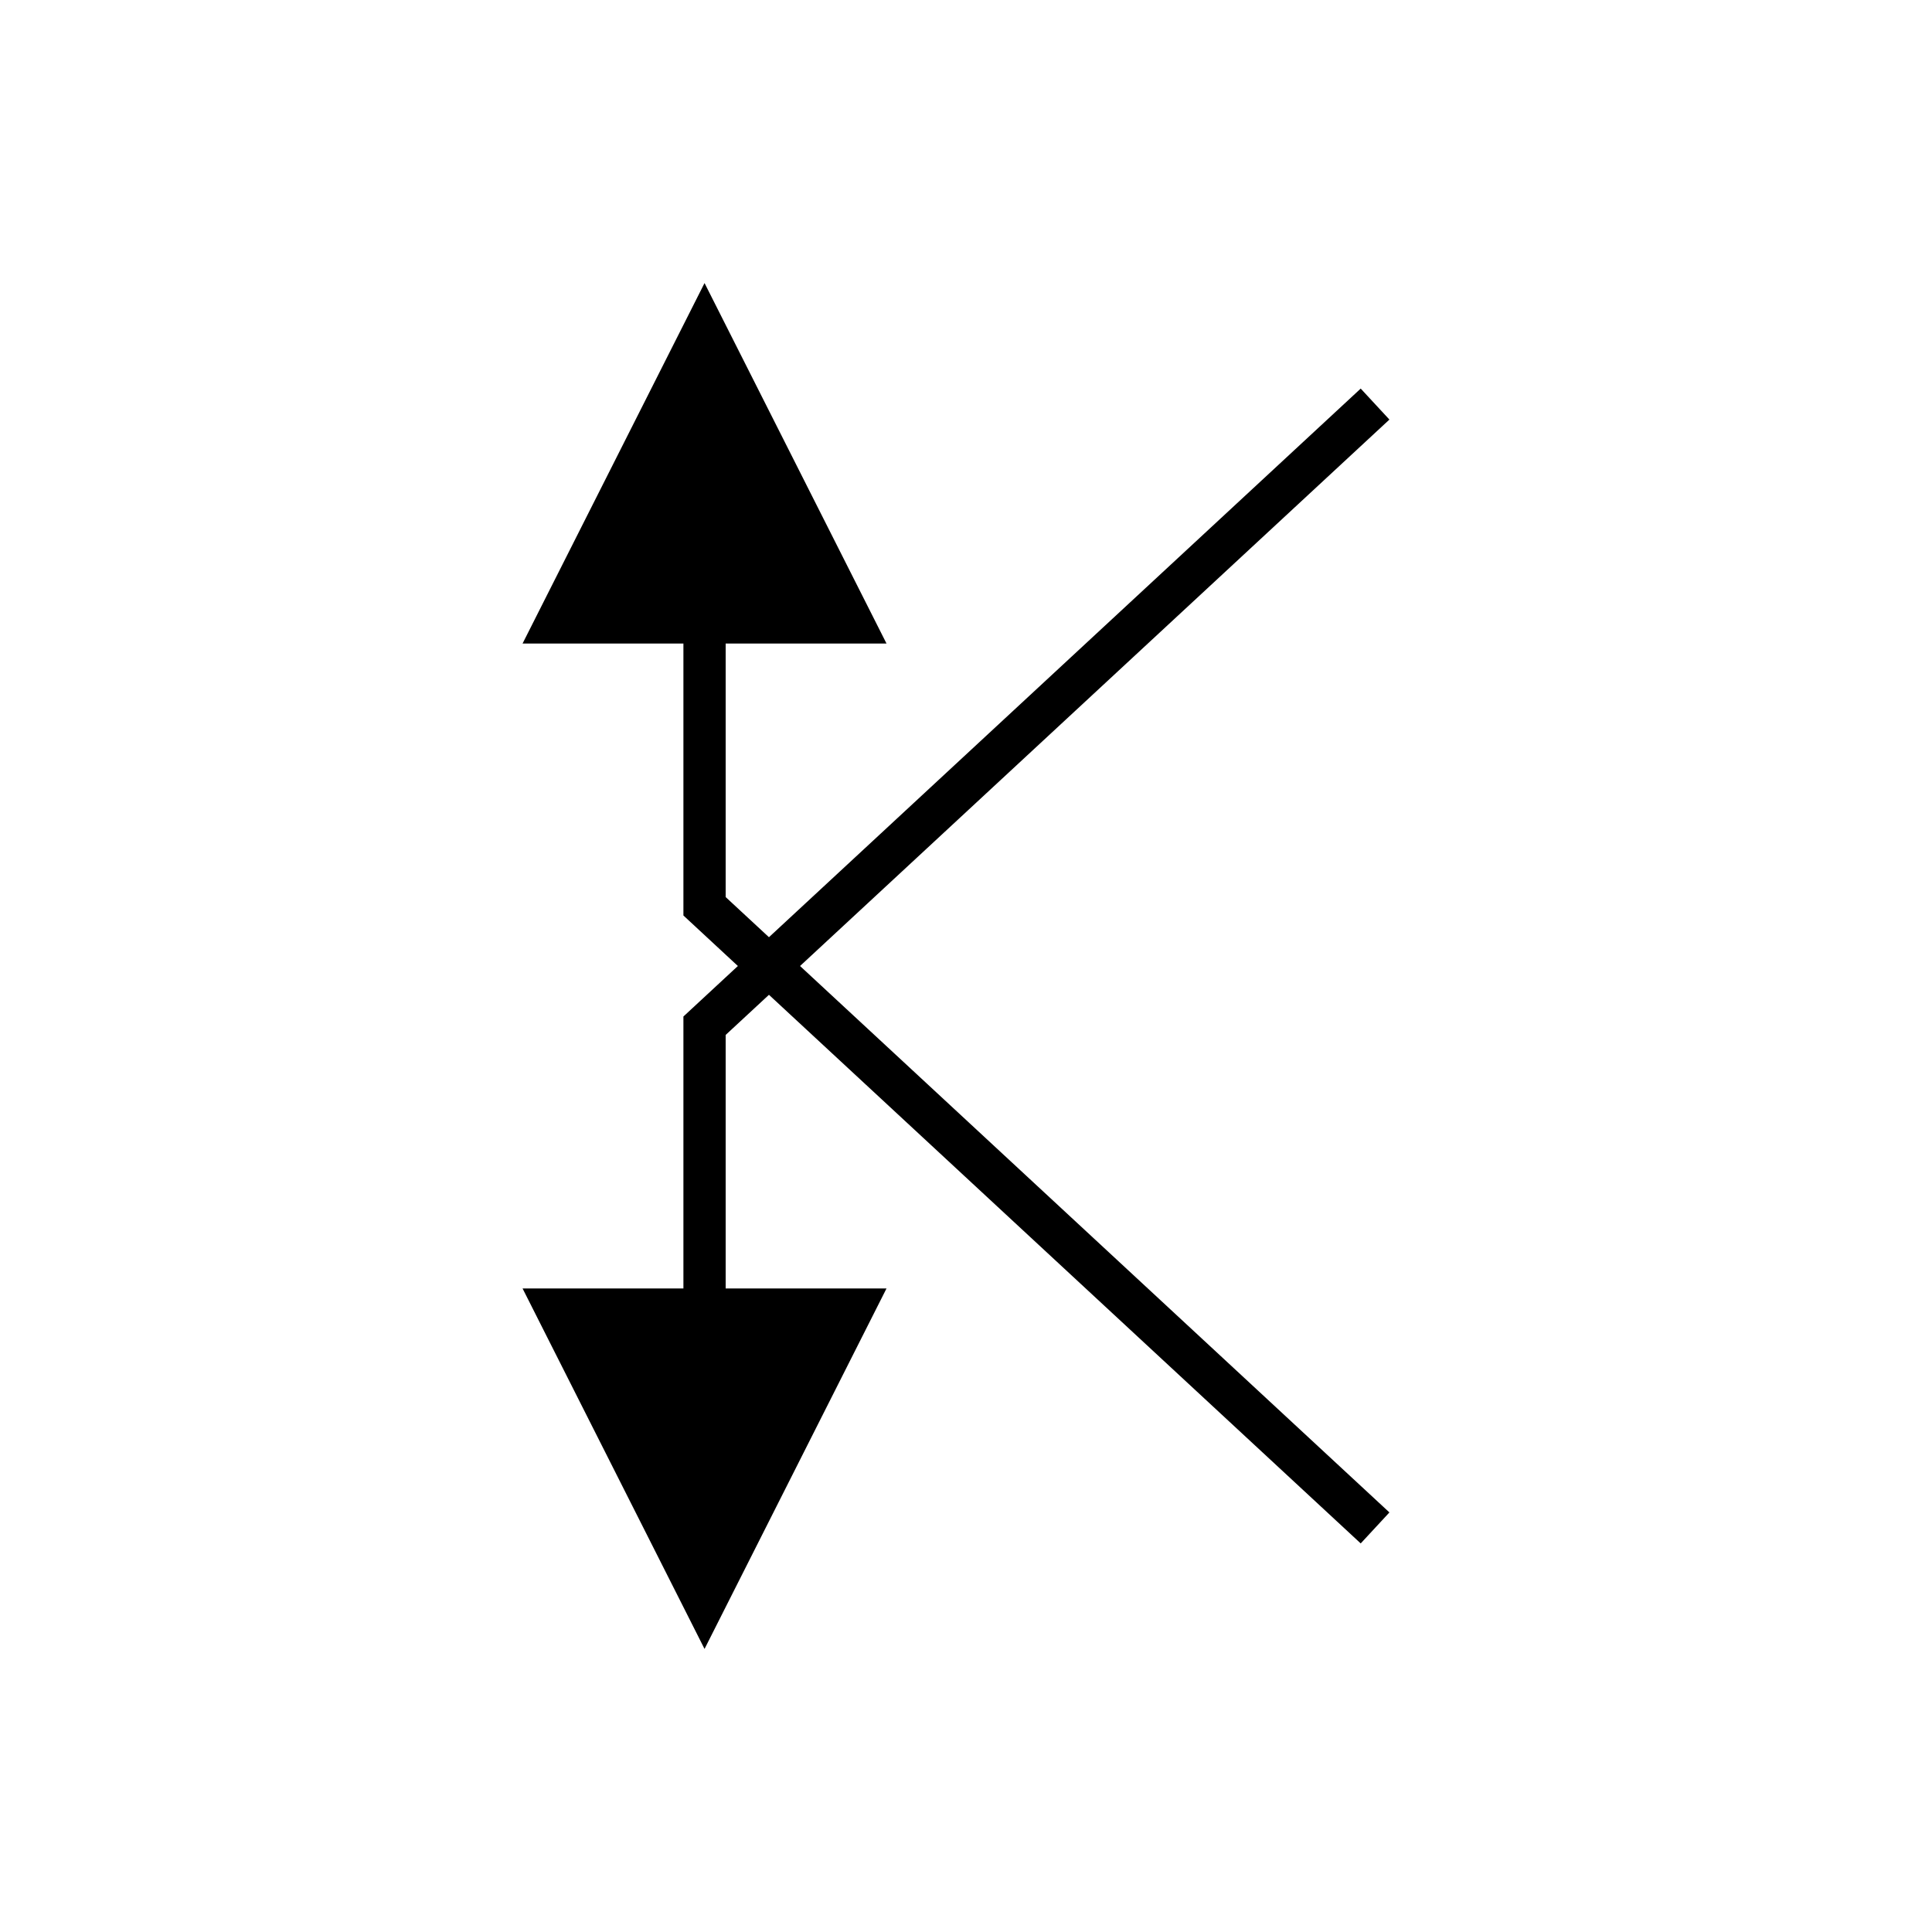 <?xml version="1.0" encoding="UTF-8"?>
<!-- The Best Svg Icon site in the world: iconSvg.co, Visit us! https://iconsvg.co -->
<svg fill="#000000" width="800px" height="800px" version="1.1" viewBox="144 144 512 512" xmlns="http://www.w3.org/2000/svg">
 <path d="m512.21 255.19-7.609-8.211-156.82 145.39-11.473-10.637v-67.184h42.629l-48.227-95.531-48.227 95.531h42.629v72.066l14.434 13.387-14.434 13.383v72.066h-42.629l48.227 95.531 48.227-95.531h-42.629v-67.18l11.473-10.637 156.82 145.39 7.609-8.211-156.19-144.81z"/>
</svg>